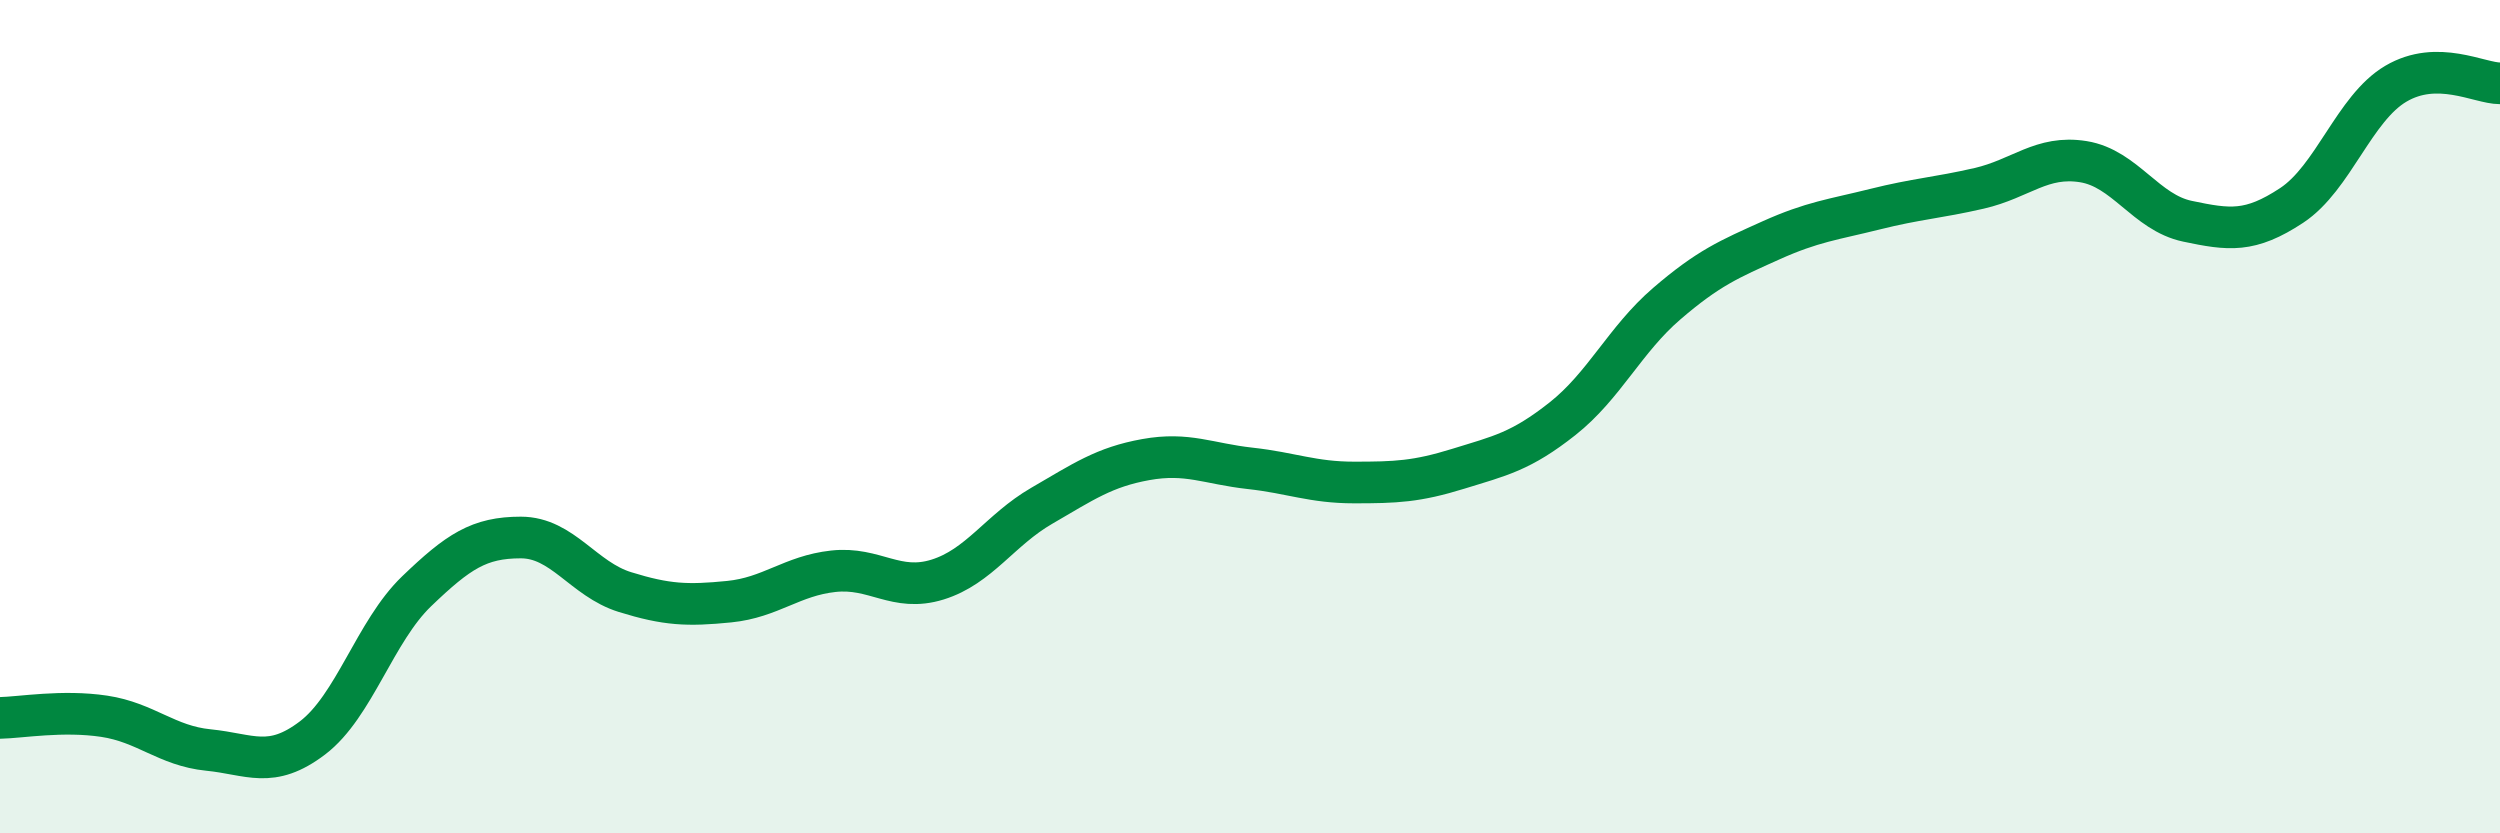 
    <svg width="60" height="20" viewBox="0 0 60 20" xmlns="http://www.w3.org/2000/svg">
      <path
        d="M 0,17.23 C 0.5,17.22 1.5,17.04 2.5,17.19 C 3.5,17.34 4,17.9 5,18 C 6,18.1 6.5,18.47 7.5,17.71 C 8.5,16.95 9,15.15 10,14.19 C 11,13.23 11.5,12.9 12.5,12.9 C 13.5,12.9 14,13.9 15,14.21 C 16,14.52 16.5,14.54 17.5,14.44 C 18.5,14.34 19,13.82 20,13.71 C 21,13.6 21.5,14.22 22.5,13.91 C 23.5,13.6 24,12.72 25,12.14 C 26,11.56 26.5,11.21 27.5,11.03 C 28.5,10.85 29,11.13 30,11.24 C 31,11.35 31.5,11.58 32.5,11.58 C 33.5,11.58 34,11.56 35,11.25 C 36,10.94 36.5,10.84 37.5,10.05 C 38.5,9.26 39,8.15 40,7.29 C 41,6.43 41.5,6.22 42.5,5.77 C 43.5,5.32 44,5.27 45,5.02 C 46,4.77 46.5,4.75 47.5,4.52 C 48.5,4.29 49,3.72 50,3.88 C 51,4.04 51.5,5.1 52.5,5.31 C 53.5,5.52 54,5.59 55,4.93 C 56,4.27 56.5,2.6 57.5,2.01 C 58.5,1.42 59.5,2 60,2L60 20L0 20Z"
        fill="#008740"
        opacity="0.1"
        stroke-linecap="round"
        stroke-linejoin="round"
      />
      <path
        d="M 0,17.23 C 0.5,17.22 1.5,17.04 2.5,17.19 C 3.5,17.34 4,17.9 5,18 C 6,18.1 6.5,18.47 7.5,17.71 C 8.5,16.95 9,15.15 10,14.19 C 11,13.23 11.5,12.9 12.5,12.9 C 13.5,12.9 14,13.9 15,14.21 C 16,14.52 16.5,14.54 17.5,14.44 C 18.5,14.34 19,13.82 20,13.71 C 21,13.6 21.5,14.22 22.5,13.91 C 23.5,13.6 24,12.72 25,12.14 C 26,11.56 26.5,11.21 27.5,11.03 C 28.5,10.85 29,11.13 30,11.24 C 31,11.35 31.5,11.58 32.5,11.58 C 33.5,11.58 34,11.56 35,11.25 C 36,10.94 36.5,10.84 37.5,10.05 C 38.5,9.26 39,8.15 40,7.29 C 41,6.43 41.5,6.22 42.5,5.77 C 43.5,5.32 44,5.27 45,5.02 C 46,4.77 46.5,4.75 47.5,4.52 C 48.5,4.29 49,3.72 50,3.88 C 51,4.04 51.5,5.1 52.5,5.31 C 53.5,5.52 54,5.59 55,4.93 C 56,4.27 56.5,2.6 57.5,2.01 C 58.5,1.42 59.5,2 60,2"
        stroke="#008740"
        stroke-width="1"
        fill="none"
        stroke-linecap="round"
        stroke-linejoin="round"
      />
    </svg>
  